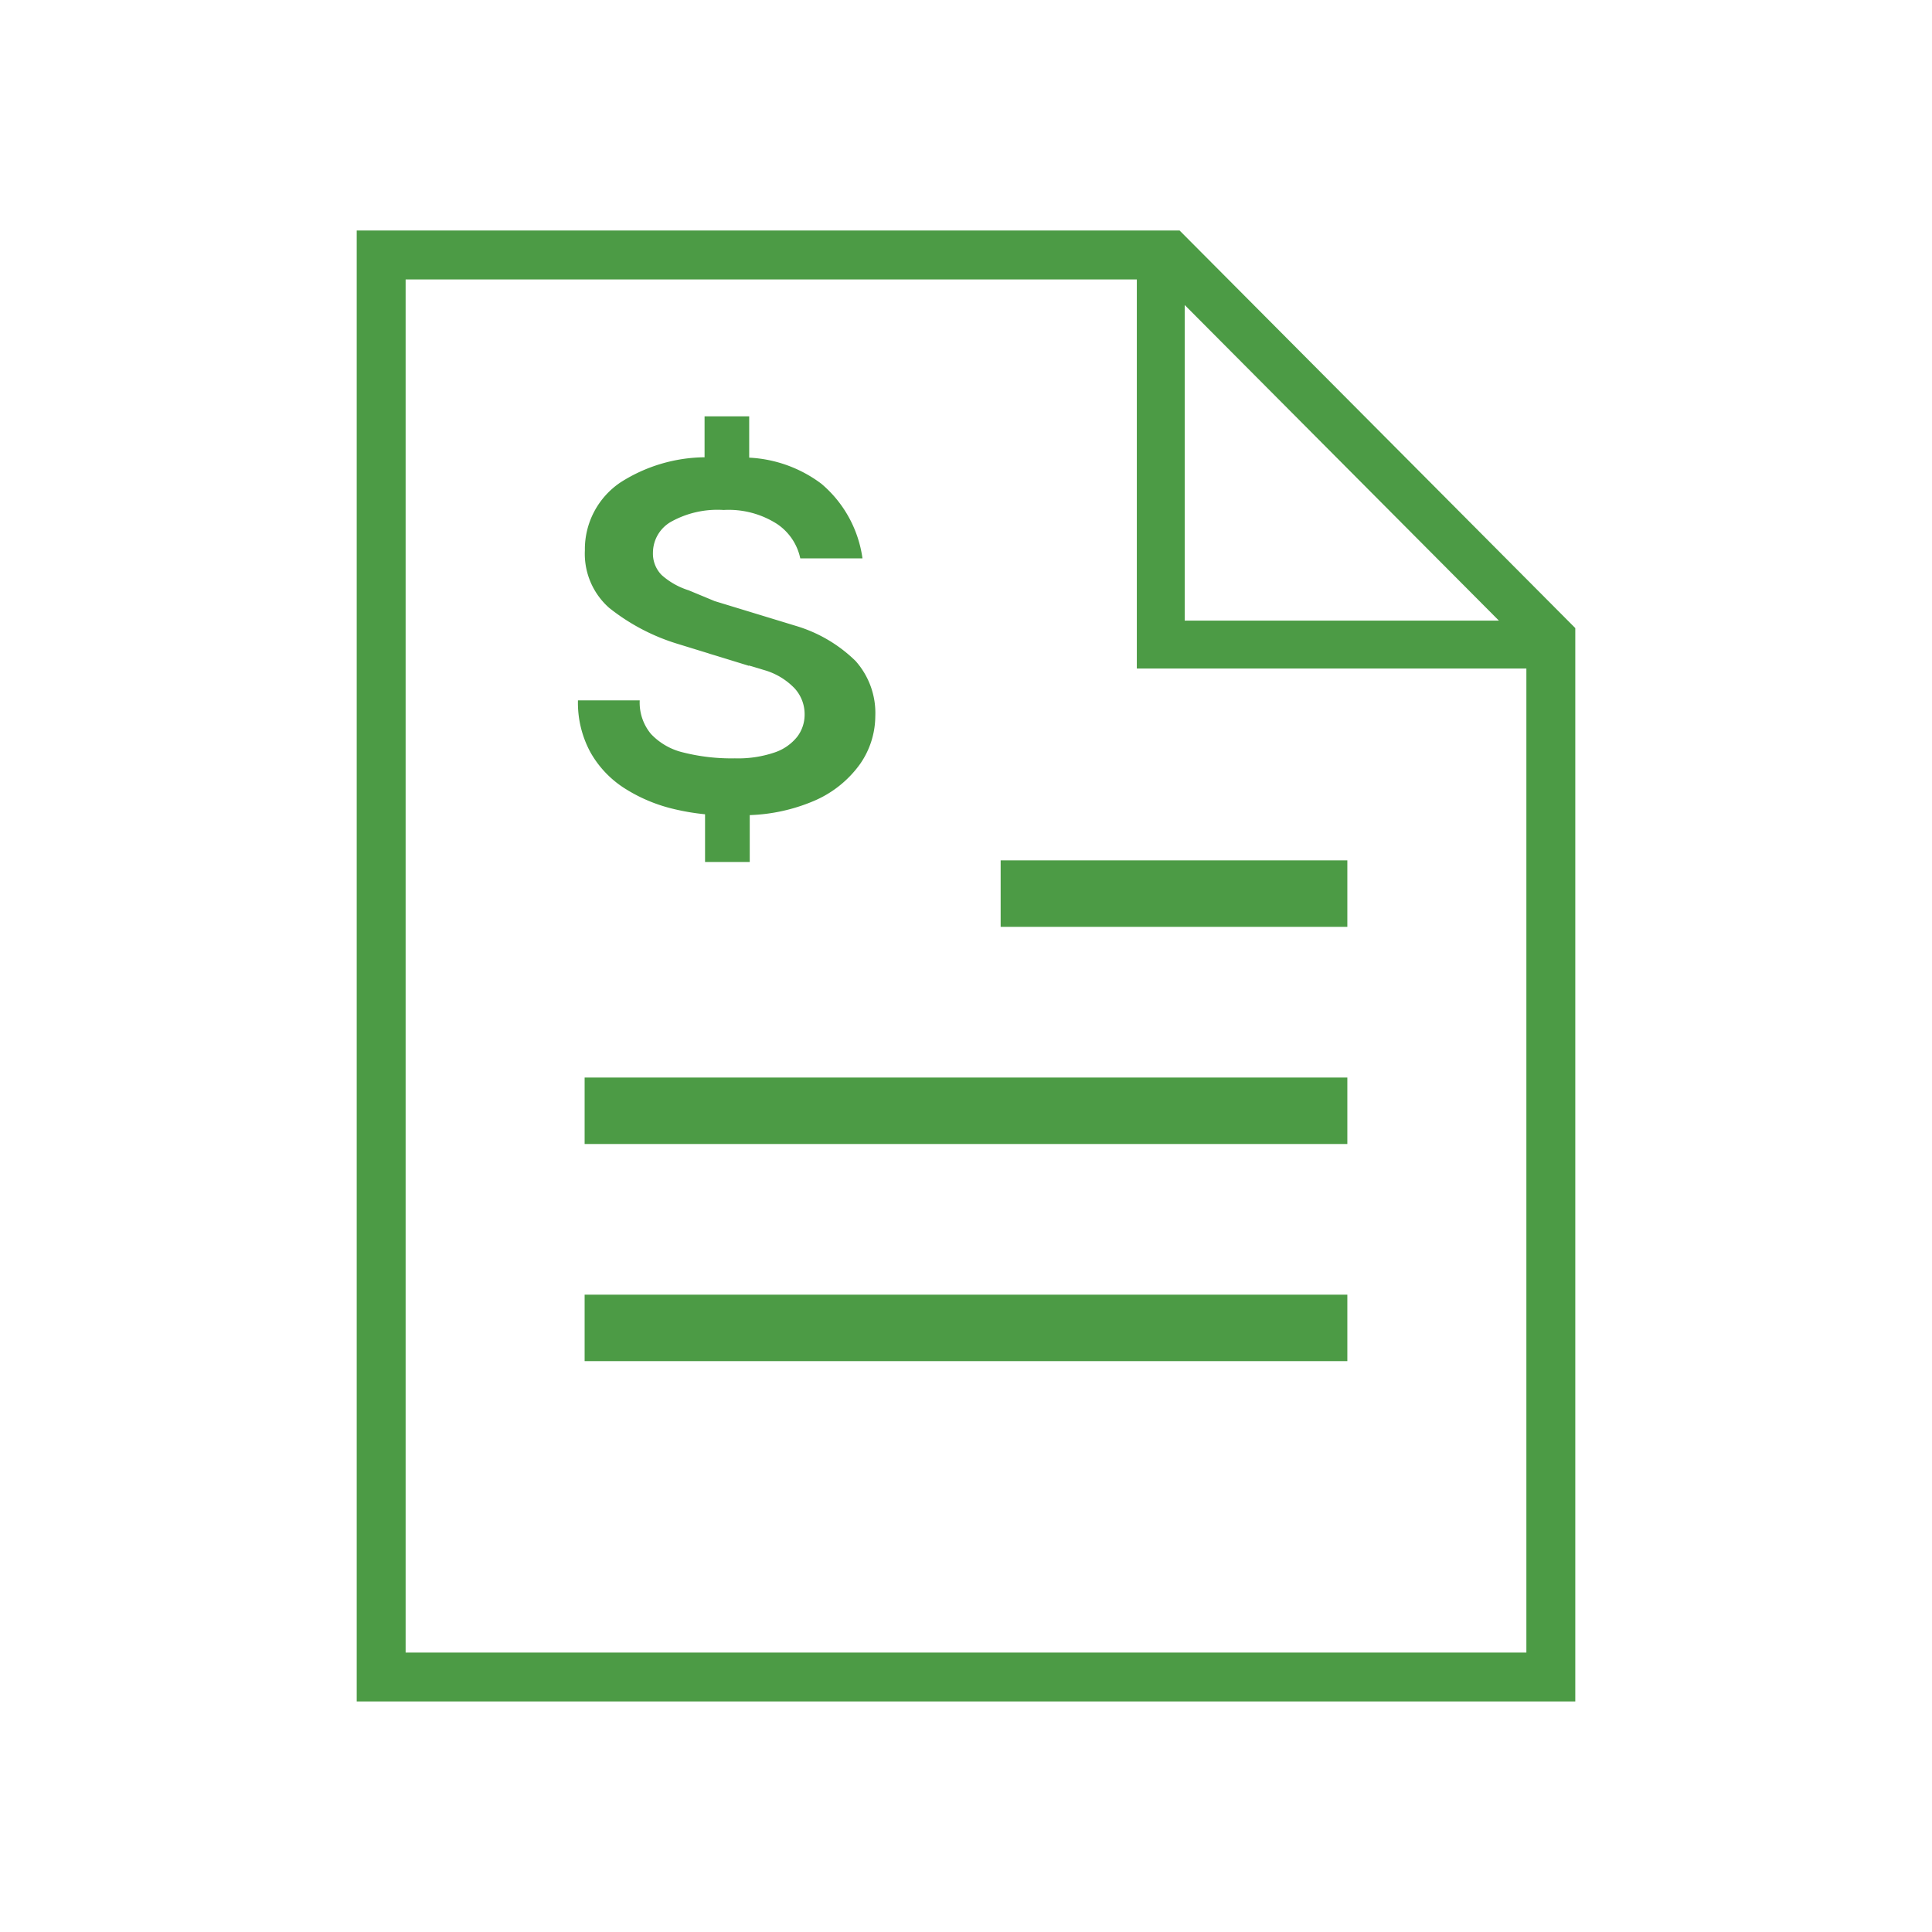 <svg id="Layer_1" data-name="Layer 1" xmlns="http://www.w3.org/2000/svg" viewBox="0 0 60 60"><defs><style>.cls-1{fill:#4c9b45;}</style></defs><path class="cls-1" d="M26.572,20.529a4.463,4.463,0,0,0-1.85-1.09l-2.527-.771-.809-.336a2.286,2.286,0,0,1-.839-.475.946.946,0,0,1-.269-.698,1.11,1.11,0,0,1,.553-.95,2.966,2.966,0,0,1,1.643-.371,2.78,2.78,0,0,1,1.656.433,1.705,1.705,0,0,1,.723,1.07h1.932a3.697,3.697,0,0,0-1.276-2.317,4.059,4.059,0,0,0-2.242-.811V12.93H21.881V14.201a4.938,4.938,0,0,0-2.606.777,2.501,2.501,0,0,0-1.111,2.114,2.239,2.239,0,0,0,.752,1.784,6.394,6.394,0,0,0,2.14,1.123l.968.298v.002l.216.065,1.02.314-.005-.011.526.157a2.114,2.114,0,0,1,.897.554,1.186,1.186,0,0,1,.31.818,1.129,1.129,0,0,1-.227.681,1.513,1.513,0,0,1-.707.492,3.523,3.523,0,0,1-1.23.182,6.128,6.128,0,0,1-1.603-.182,2.008,2.008,0,0,1-1.007-.578,1.523,1.523,0,0,1-.347-1.041H17.949a3.223,3.223,0,0,0,.384,1.607,3.173,3.173,0,0,0,1.049,1.115,4.965,4.965,0,0,0,1.528.649,7.171,7.171,0,0,0,.986.167v1.481h1.388V25.314a5.556,5.556,0,0,0,1.963-.428,3.401,3.401,0,0,0,1.462-1.157,2.614,2.614,0,0,0,.474-1.482A2.429,2.429,0,0,0,26.572,20.529Z"/><rect class="cls-1" x="31.076" y="26.72" width="10.767" height="2.064"/><rect class="cls-1" x="18.156" y="33.464" width="23.687" height="2.064"/><rect class="cls-1" x="18.156" y="40.207" width="23.687" height="2.064"/><path class="cls-1" d="M36.634,7.159H11.078v45.681H48.922V19.506Zm.158,2.313,9.758,9.802H36.792ZM12.597,51.322V8.678H35.305V20.761H47.403v30.561Z"/></svg>